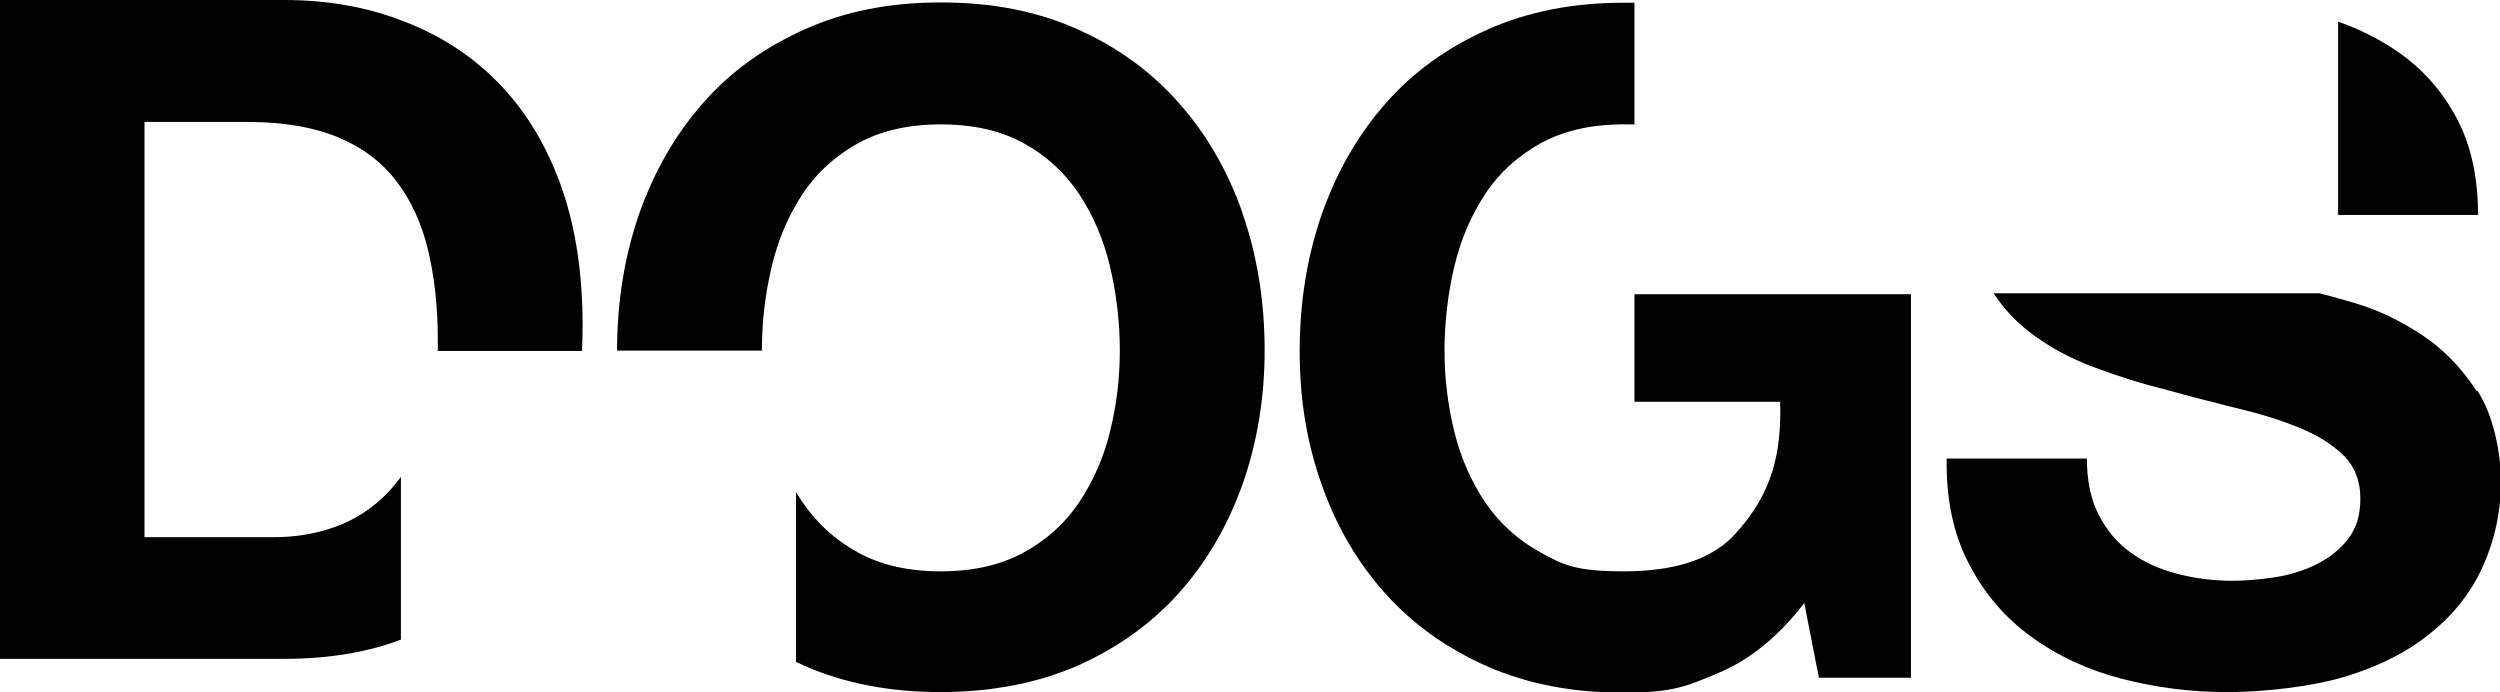 <?xml version="1.0" encoding="UTF-8"?>
<svg id="_レイヤー_1" data-name="レイヤー 1" xmlns="http://www.w3.org/2000/svg" version="1.1" viewBox="0 0 820 227">
  <defs>
    <style>
      .cls-1 {
        fill: #000;
        stroke-width: 0px;
      }
    </style>
  </defs>
  <path class="cls-1" d="M766.8,70.5h46c0-12.5-2.4-23.2-7.1-31.9-4.7-8.8-11.1-16-19.2-21.6-5.9-4.1-12.5-7.4-19.6-9.9v63.5h0Z"/>
  <path class="cls-1" d="M812.3,128.2c-5.1-7.8-11.2-14-18.3-18.6s-14.2-8-21.3-10.1c-4.7-1.4-8.7-2.5-12-3.3h-106.8c3.3,5,7.3,9.3,11.9,12.8,6,4.6,12.9,8.4,20.6,11.3,7.7,2.9,15.5,5.4,23.6,7.4,7.9,2.2,15.6,4.2,23.3,6.1,7.7,1.8,14.5,3.9,20.6,6.4,6,2.4,10.9,5.4,14.7,9.1,3.7,3.6,5.6,8.4,5.6,14.2s-1.4,9.9-4.2,13.5c-2.8,3.5-6.4,6.3-10.6,8.3-4.2,2-8.8,3.4-13.6,4.1-4.8.7-9.4,1.1-13.6,1.1-6.3,0-12.3-.8-18.1-2.3-5.8-1.5-10.9-3.8-15.3-7-4.3-3.1-7.8-7.2-10.4-12.3-2.6-5-3.9-11.2-3.9-18.5h-46c-.2,13.3,2.2,24.8,7.3,34.5,5,9.7,11.8,17.7,20.4,23.9,8.6,6.3,18.5,10.9,29.6,13.8,11.2,2.9,22.7,4.4,34.6,4.4s27.7-1.7,38.9-5.1c11.2-3.4,20.6-8.2,28.1-14.4,7.6-6.1,13.3-13.5,17.1-22,3.8-8.5,5.8-17.7,5.8-27.5s-2.6-22.1-7.7-29.8h0Z"/>
  <path class="cls-1" d="M407.6,70c-4.8-13.8-11.8-25.9-20.9-36.2-9.1-10.3-20.2-18.4-33.3-24.2-13.1-5.9-28-8.8-44.8-8.8s-31.4,2.9-44.6,8.8c-13.2,5.9-24.4,13.9-33.4,24.2-9.1,10.3-16,22.4-20.9,36.2-4.8,13.8-7.3,28.8-7.3,45h47.5c0-9.5,1.1-18.7,3.2-27.5,2.1-8.9,5.5-16.8,10.1-23.8,4.6-7,10.7-12.5,18.2-16.7,7.5-4.1,16.5-6.2,27.2-6.2s19.8,2.1,27.2,6.2c7.5,4.1,13.5,9.7,18.2,16.7,4.6,7,8,14.9,10.1,23.8,2.1,8.9,3.2,18.1,3.2,27.5s-1.1,17.9-3.2,26.5c-2.1,8.6-5.5,16.3-10.1,23.2-4.6,6.9-10.7,12.4-18.2,16.5-7.5,4.1-16.5,6.2-27.2,6.2s-19.8-2.1-27.2-6.2c-7.5-4.1-13.5-9.6-18.2-16.5-.7-1.1-1.4-2.2-2.1-3.3v55.7c.9.4,1.9.9,2.8,1.3,13.2,5.8,28.1,8.6,44.6,8.6s31.7-2.9,44.8-8.6c13.1-5.8,24.2-13.7,33.3-23.8,9.1-10.1,16-22,20.9-35.6,4.8-13.6,7.3-28.3,7.3-44.1s-2.4-31.1-7.3-45Z"/>
  <path class="cls-1" d="M536.1,131.8h47.8c.4,16.3-2.2,29.8-15,43.6-8,8.6-20.7,12-36.4,12s-19.8-2.1-27.2-6.2c-7.5-4.1-13.5-9.6-18.2-16.5-4.6-6.9-8-14.6-10.1-23.2-2.1-8.6-3.2-17.4-3.2-26.5s1.1-18.7,3.2-27.5c2.1-8.9,5.5-16.8,10.1-23.8,4.6-7,10.7-12.5,18.2-16.7,7.5-4.1,16.5-6.2,27.2-6.2s2.4,0,3.6.1V.9c-1.2,0-2.4,0-3.6,0-16.5,0-31.4,2.9-44.6,8.8-13.2,5.9-24.4,13.9-33.4,24.2-9.1,10.3-16,22.4-20.9,36.2-4.8,13.8-7.3,28.8-7.3,45s2.4,30.4,7.3,44.1c4.8,13.6,11.8,25.5,20.9,35.6,9.1,10.1,20.2,18,33.4,23.8,13.2,5.8,28.1,8.6,44.6,8.6s20.9-2.2,31.2-6.5c10.3-4.3,19.7-12,28.1-22.9l4.8,24.5h30.2v-125.8h-90.7v35.4h0Z"/>
  <path class="cls-1" d="M131.5,156.4c-1.4,1.9-2.9,3.7-4.5,5.4-5,5.1-10.8,8.8-17.3,11.1s-13.1,3.3-20,3.3h-42.3V40h33.9c11.7,0,21.5,1.7,29.5,5,8,3.3,14.4,8.1,19.2,14.4,4.8,6.3,8.3,13.8,10.4,22.6,2.1,8.8,3.2,18.6,3.2,29.5s0,2.4,0,3.6h47.3c.1-2.7.2-5.4.2-8.1,0-18-2.5-33.6-7.4-46.9-4.9-13.3-11.8-24.4-20.6-33.3s-19.2-15.5-31.2-20C120,2.2,107.1,0,93.1,0H0v216.1h93.2c14.4,0,27.2-2.1,38.3-6.3v-53.4Z"/>
</svg>